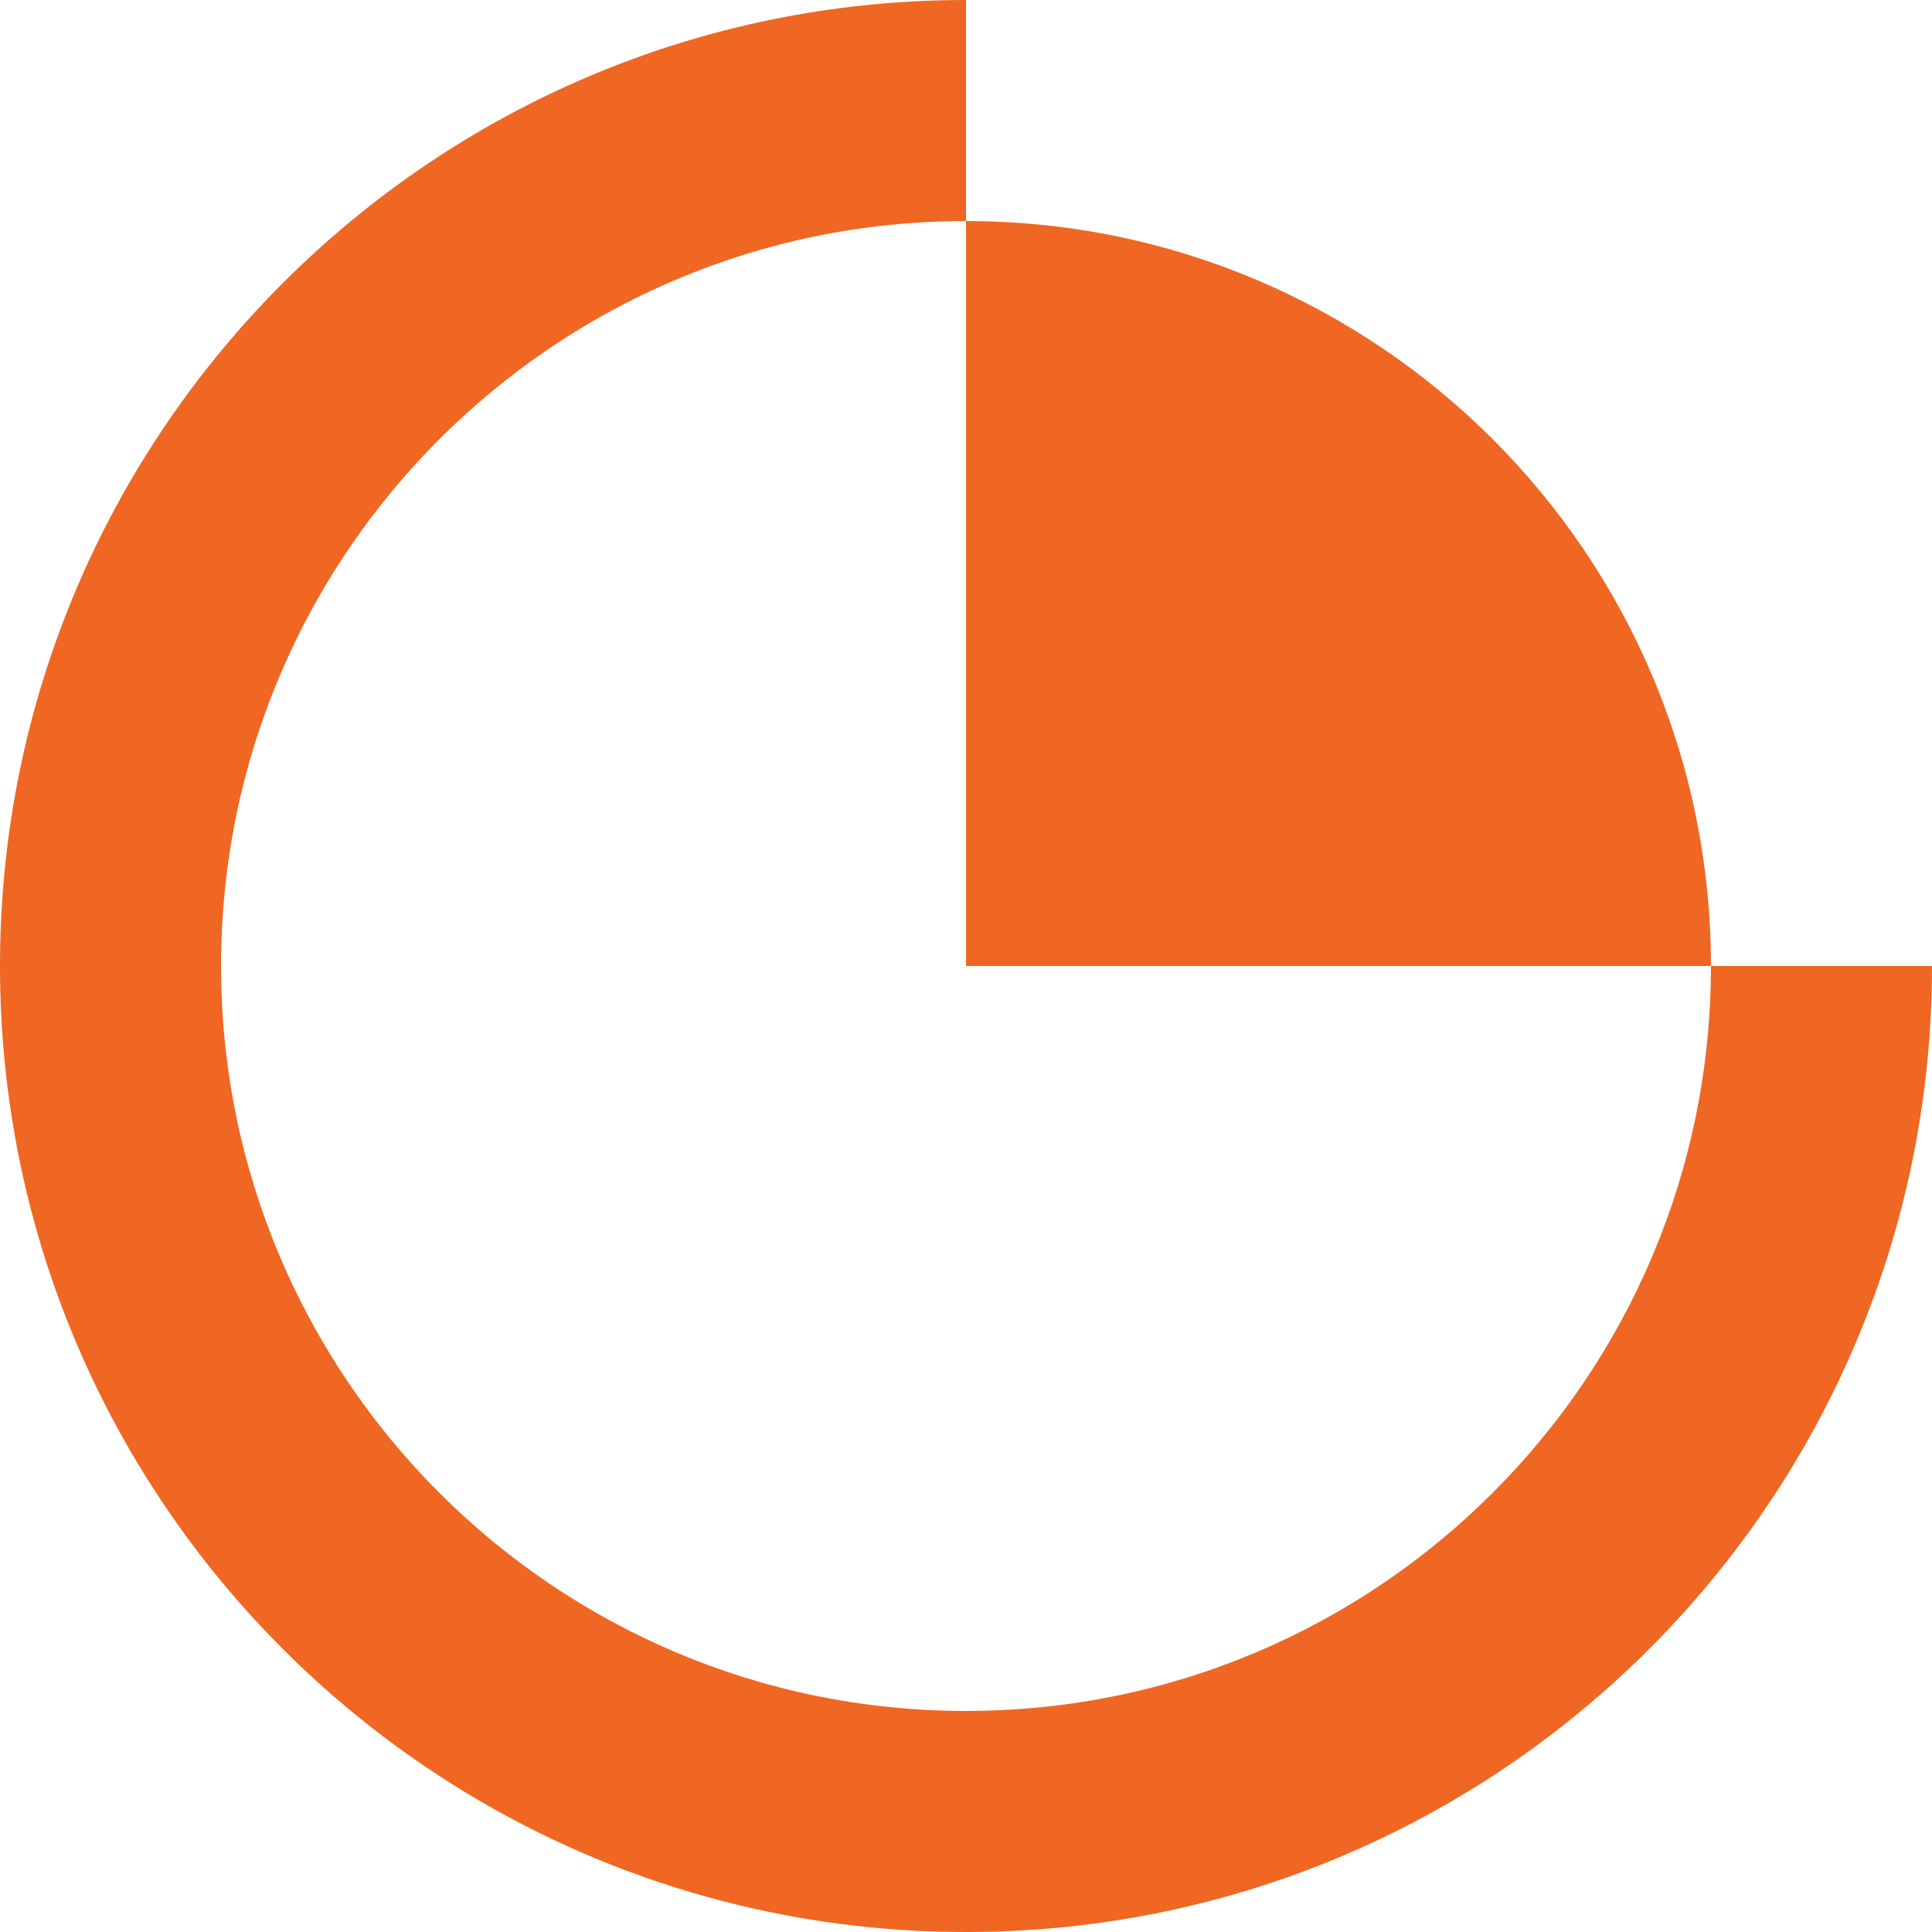 <svg width="50" height="50" viewBox="0 0 50 50" fill="none" xmlns="http://www.w3.org/2000/svg">
<path d="M25 44.279C14.352 44.279 5.721 35.648 5.721 25C5.721 14.352 14.352 5.721 25 5.721V0C11.193 0 0 11.193 0 25C0 38.807 11.193 50 25 50C38.807 50 50 38.807 50 25H44.279C44.279 35.648 35.648 44.279 25 44.279Z" fill="#EF6722"/>
<path d="M44.279 25C44.279 14.352 35.648 5.721 25 5.721V25H44.279Z" fill="#EF6722"/>
</svg>
